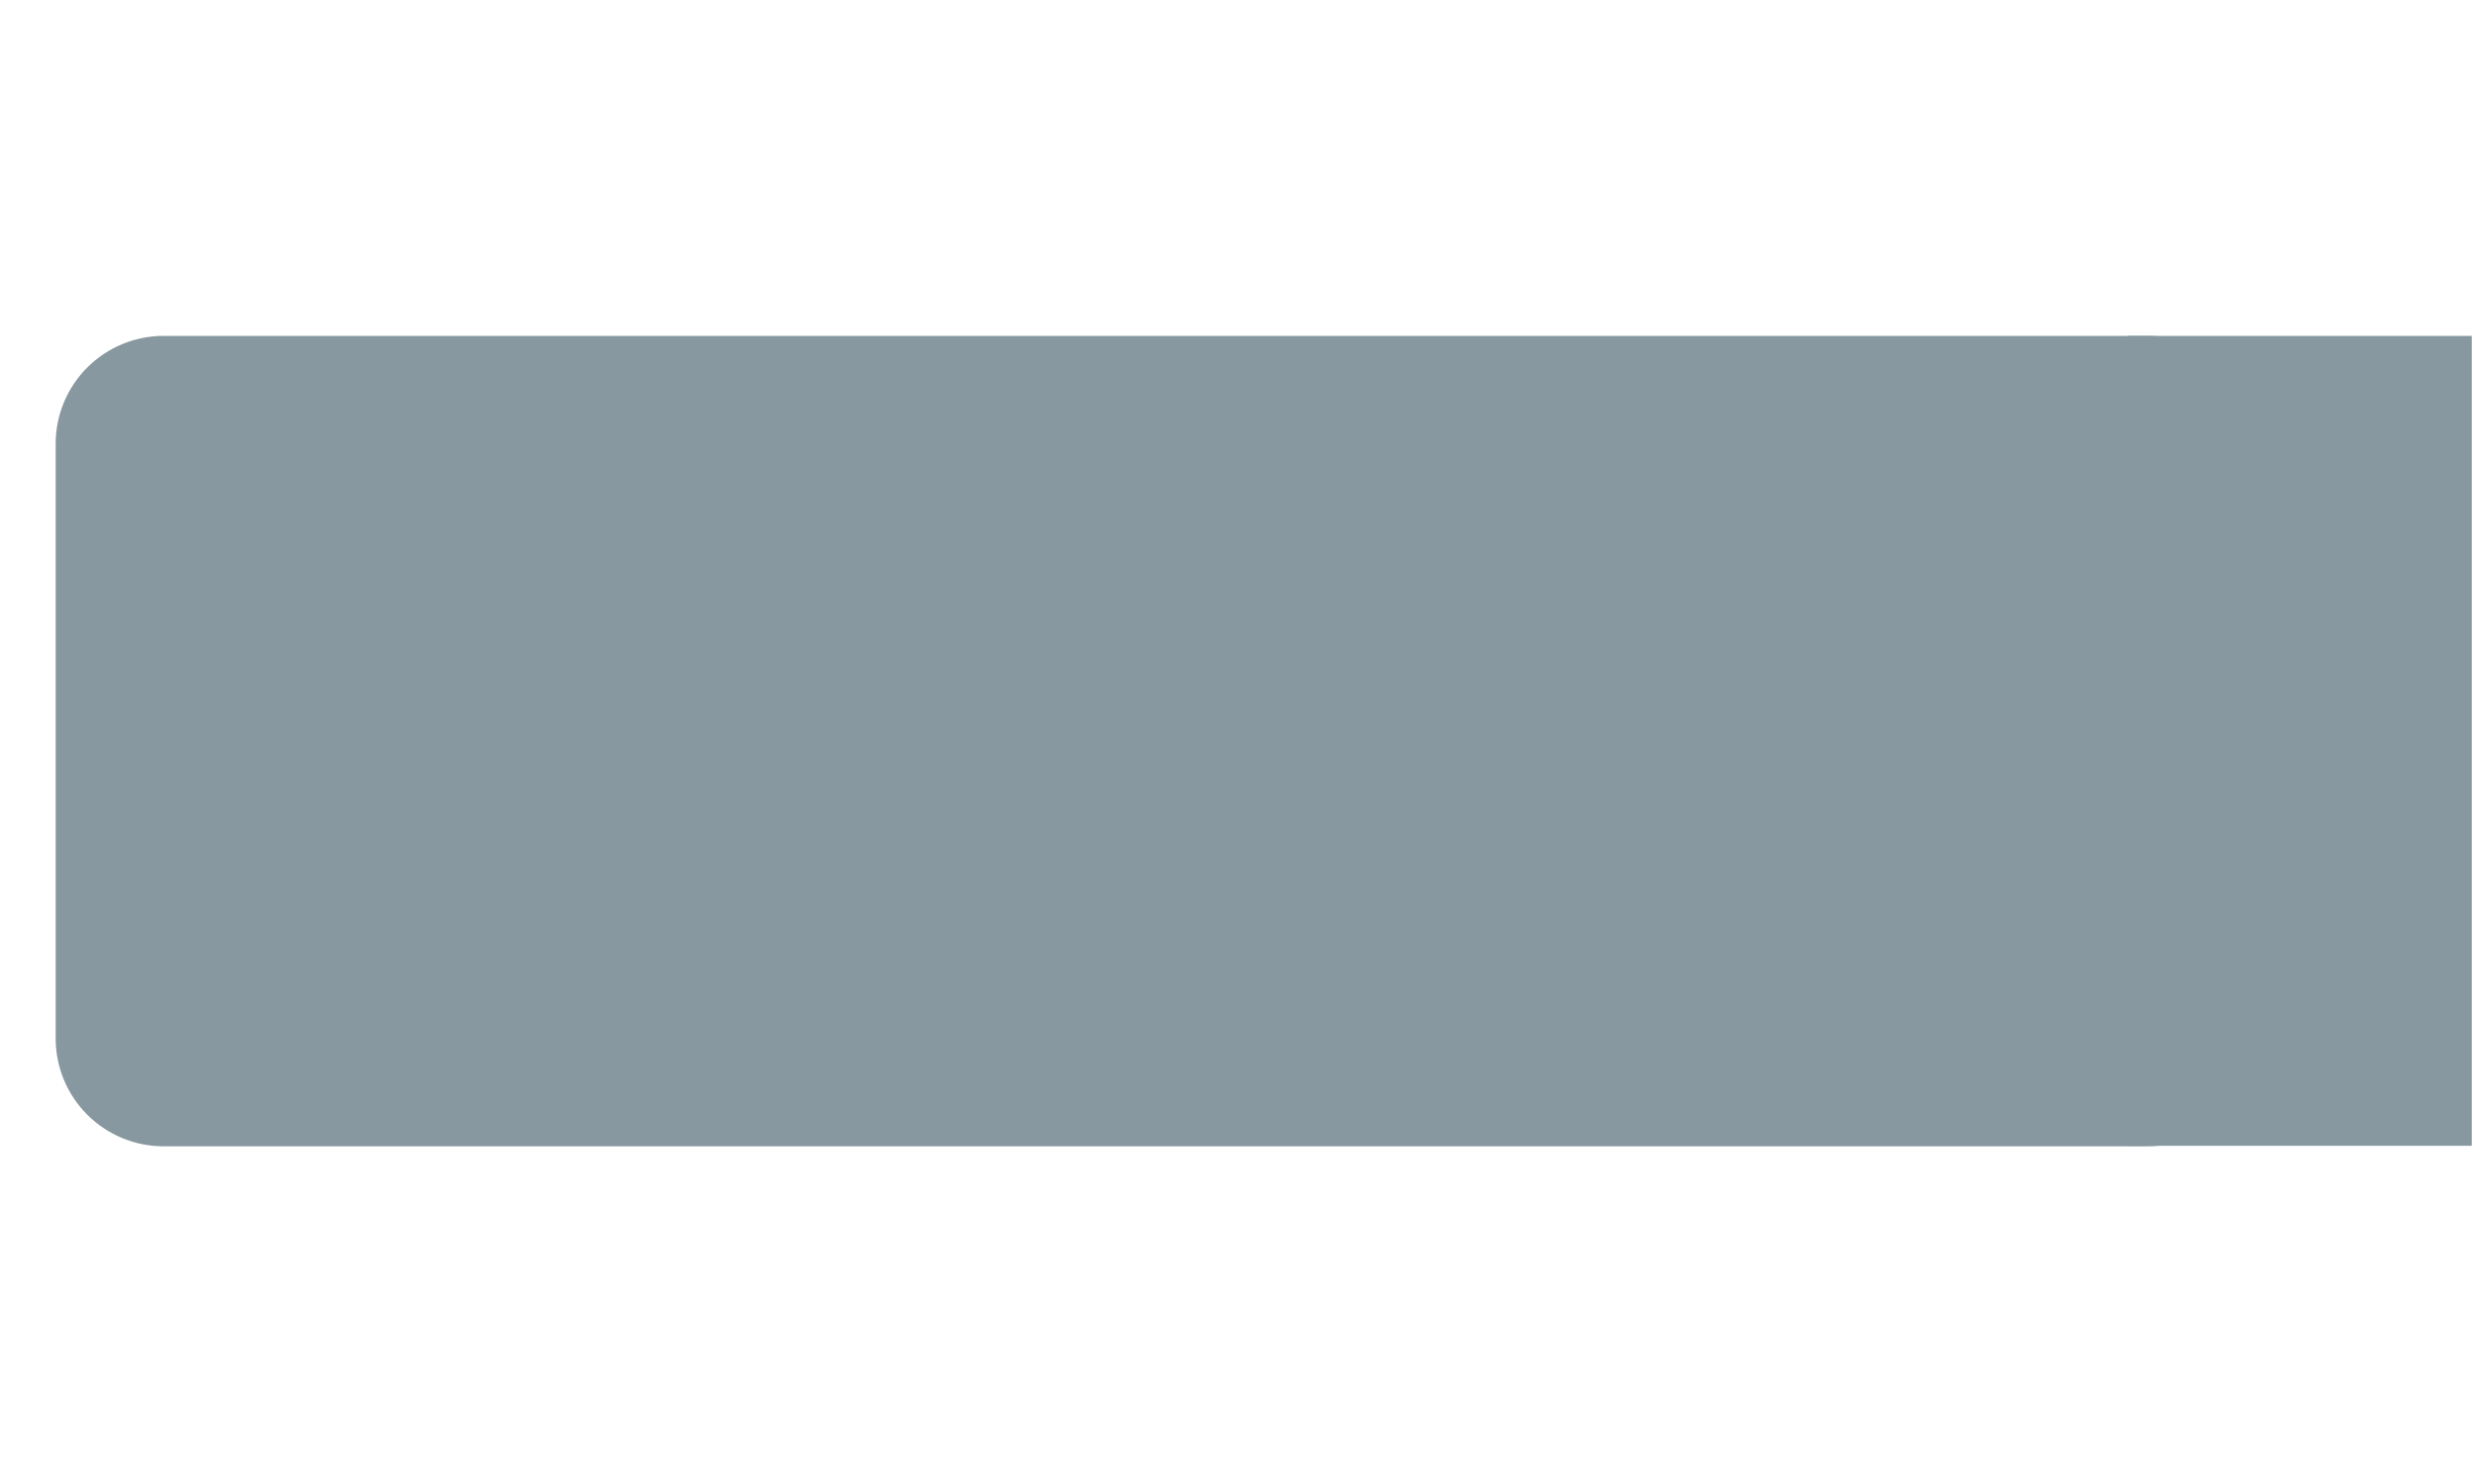 <svg xmlns="http://www.w3.org/2000/svg" xmlns:xlink="http://www.w3.org/1999/xlink" width="500" zoomAndPan="magnify" viewBox="0 0 375 225" height="300" preserveAspectRatio="xMidYMid meet" version="1.0"><defs><filter x="0%" y="0%" width="100%" height="100%" id="a560220f6b"><feColorMatrix values="0 0 0 0 1 0 0 0 0 1 0 0 0 0 1 0 0 0 1 0" color-interpolation-filters="sRGB"/></filter><mask id="564c80e92c"><g filter="url(#a560220f6b)"><rect x="-37.5" width="450" fill="#000000" y="-22.5" height="270" fill-opacity="0.5"/></g></mask><clipPath id="130e30794b"><path d="M 8.367 50.926 L 341.855 50.926 L 341.855 173.801 L 8.367 173.801 Z M 8.367 50.926 " clip-rule="nonzero"/></clipPath><clipPath id="5ff500c26a"><path d="M 325.496 50.926 L 24.797 50.926 C 20.461 50.926 16.301 52.648 13.234 55.711 C 10.164 58.781 8.438 62.93 8.438 67.266 L 8.438 157.461 C 8.438 161.797 10.164 165.949 13.234 169.016 C 16.301 172.078 20.461 173.801 24.797 173.801 L 325.496 173.801 C 329.832 173.801 333.992 172.078 337.059 169.016 C 340.129 165.949 341.855 161.797 341.855 157.461 L 341.855 67.266 C 341.855 62.93 340.129 58.781 337.059 55.711 C 333.992 52.648 329.832 50.926 325.496 50.926 Z M 325.496 50.926 " clip-rule="nonzero"/></clipPath><clipPath id="44fd288d06"><path d="M 322.473 50.926 L 374.664 50.926 L 374.664 173.801 L 322.473 173.801 Z M 322.473 50.926 " clip-rule="nonzero"/></clipPath><clipPath id="68876d7b64"><rect x="0" width="375" y="0" height="225"/></clipPath></defs><g mask="url(#564c80e92c)"><g transform="matrix(1, 0, 0, 1, 0, -0)"><g clip-path="url(#68876d7b64)"><g clip-path="url(#130e30794b)"><g clip-path="url(#5ff500c26a)"><path fill="#103144" d="M 341.855 50.926 L 8.367 50.926 L 8.367 173.801 L 341.855 173.801 Z M 341.855 50.926 " fill-opacity="1" fill-rule="nonzero"/></g></g><g clip-path="url(#44fd288d06)"><path fill="#103144" d="M 374.664 50.926 L 322.473 50.926 L 322.473 173.723 L 374.664 173.723 Z M 374.664 50.926 " fill-opacity="1" fill-rule="nonzero"/></g></g></g></g></svg>
